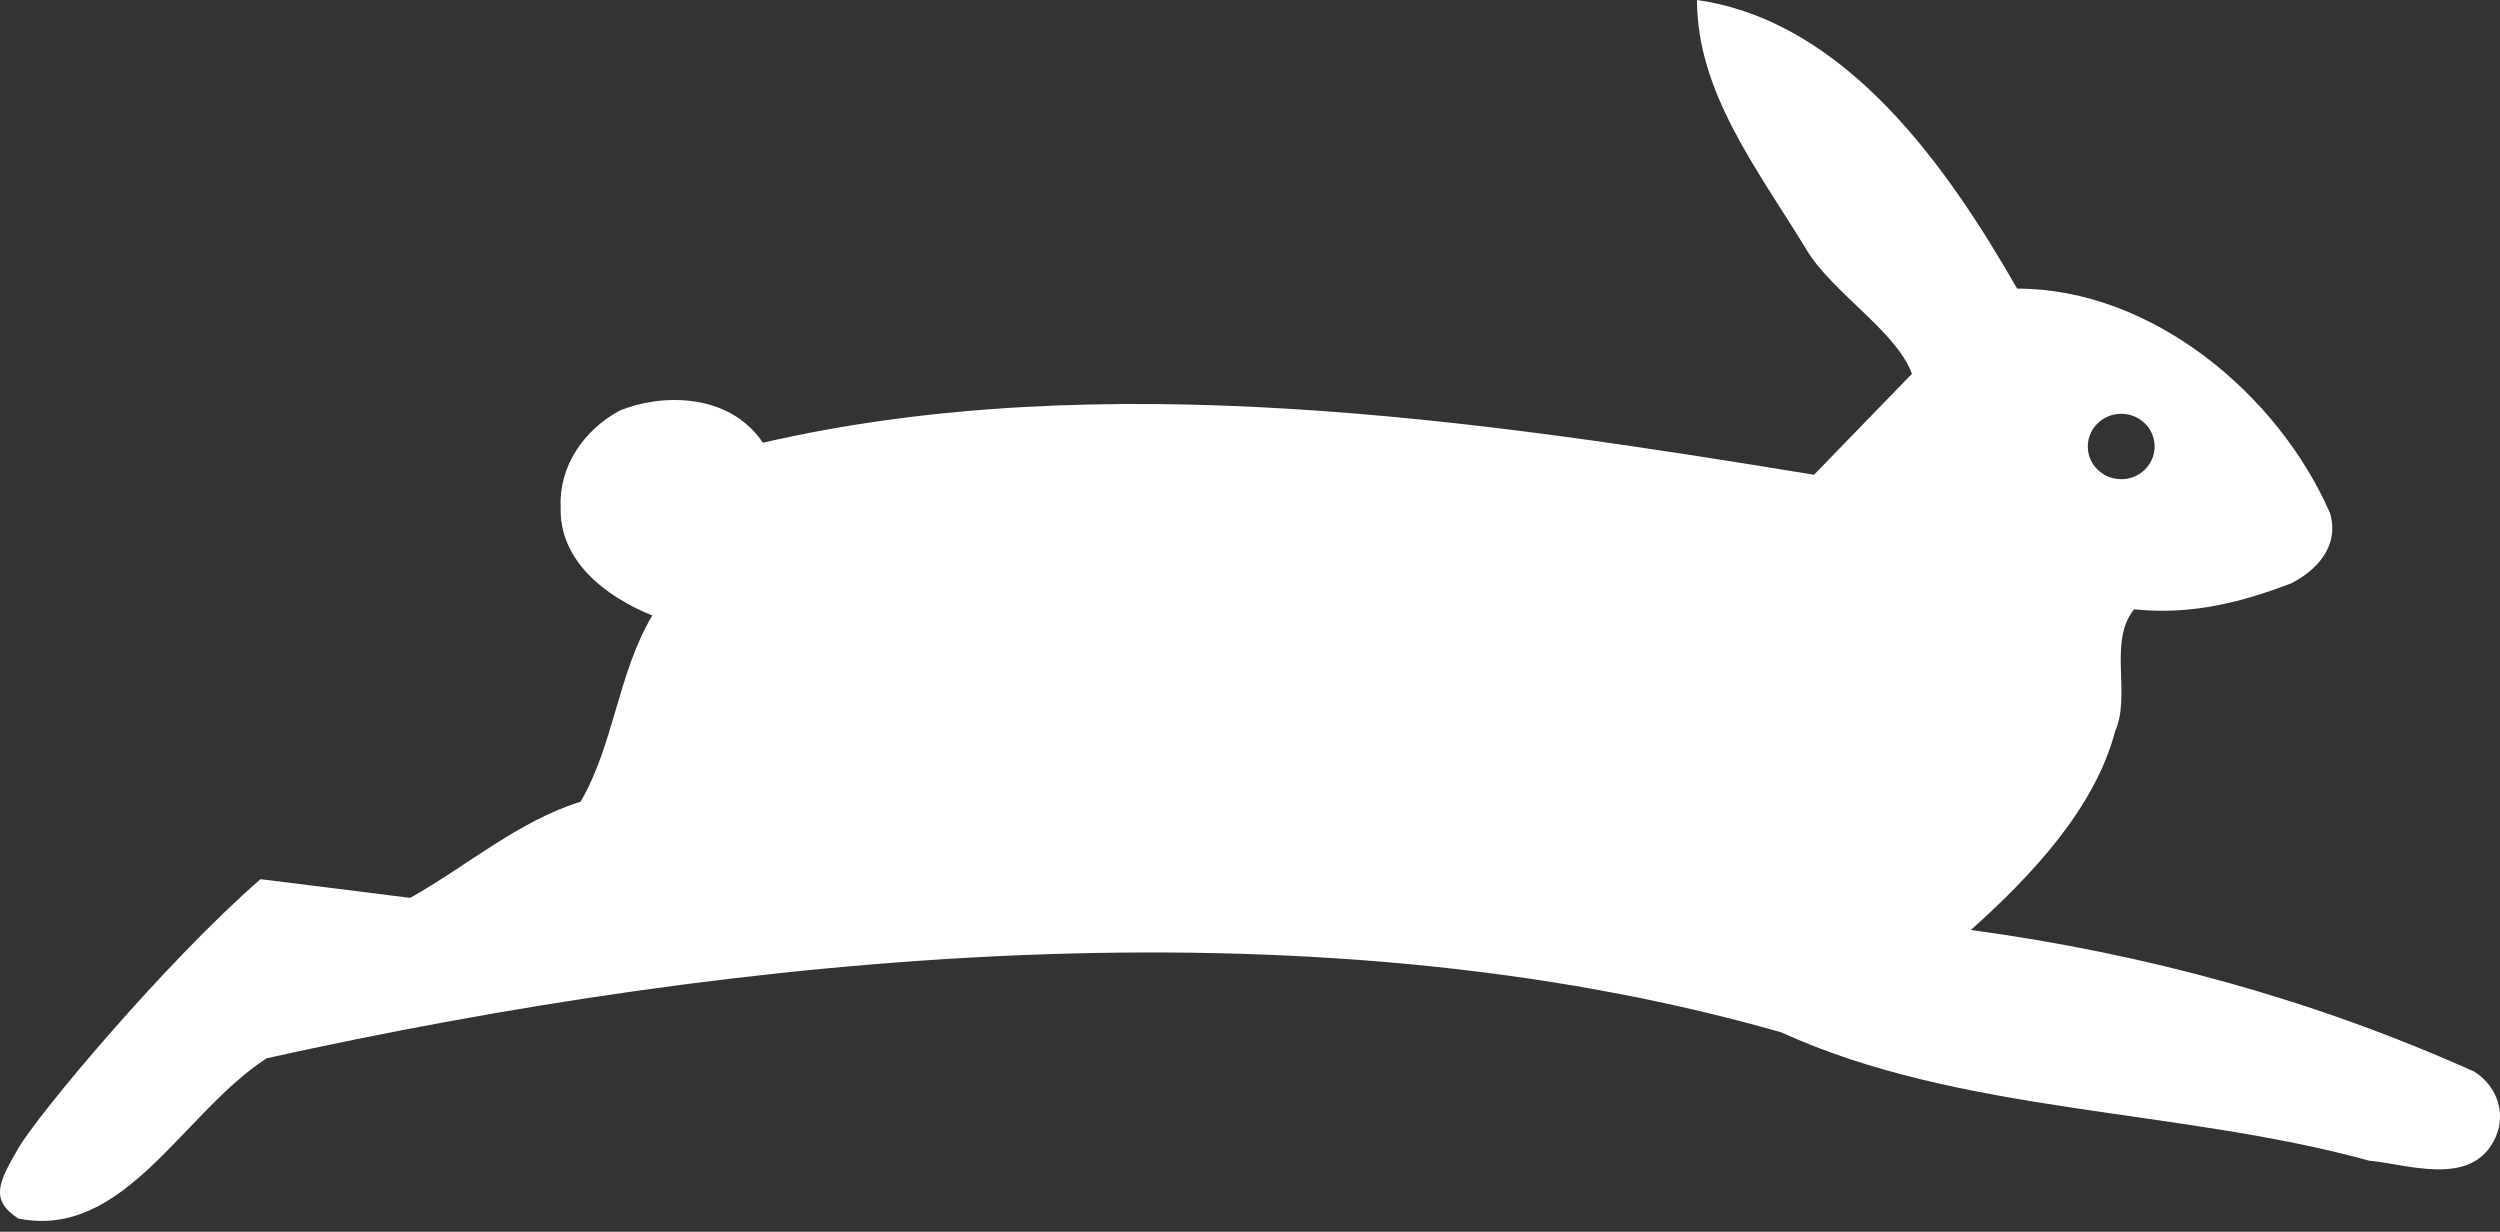 <?xml version="1.0" encoding="UTF-8"?> <svg xmlns="http://www.w3.org/2000/svg" width="205" height="101" viewBox="0 0 205 101" fill="none"><rect x="0" y="0" width="205" height="101" fill="#333333" stroke="none"/><path d="M202.885 87.871C189.872 82.028 176.114 78.229 161.613 76.257C166.596 71.801 171.801 66.249 173.437 59.969C174.775 56.975 172.843 52.592 175 49.962C179.833 50.472 183.998 49.303 187.864 47.844C189.872 46.822 191.88 44.85 191.061 42.074C186.822 32.359 176.486 23.666 165.405 23.666C159.754 13.806 151.424 1.754 139.154 0C139.154 7.524 144.06 13.81 148.076 20.383C150.233 24.035 155.458 27.086 156.78 30.651L148.749 38.931C121.604 34.477 90.447 29.874 62.56 36.302C59.685 32.063 53.991 32.343 50.81 33.672C47.836 35.279 45.828 38.273 45.976 41.56C45.828 46.015 49.695 48.936 53.487 50.471C50.661 55.219 50.364 60.989 47.613 65.737C42.482 67.344 38.317 70.996 33.632 73.626C29.541 73.115 25.527 72.603 21.362 72.092C13.554 78.885 3.109 91.385 1.507 94.151C-0.095 96.918 -0.873 98.389 1.507 99.921C10.209 101.674 15.042 91.156 21.882 86.773C60.552 78.227 107.029 73.479 146.07 84.655C160.794 91.376 178.643 90.863 194.258 95.173C197.381 95.466 202.438 97.291 204.446 93.639C205.562 91.668 204.968 89.185 202.885 87.871ZM173.939 33.931C175.453 33.931 176.68 35.132 176.68 36.613C176.68 38.094 175.453 39.294 173.939 39.294C172.426 39.294 171.199 38.094 171.199 36.613C171.199 35.132 172.426 33.931 173.939 33.931Z" fill="white"></path></svg> 